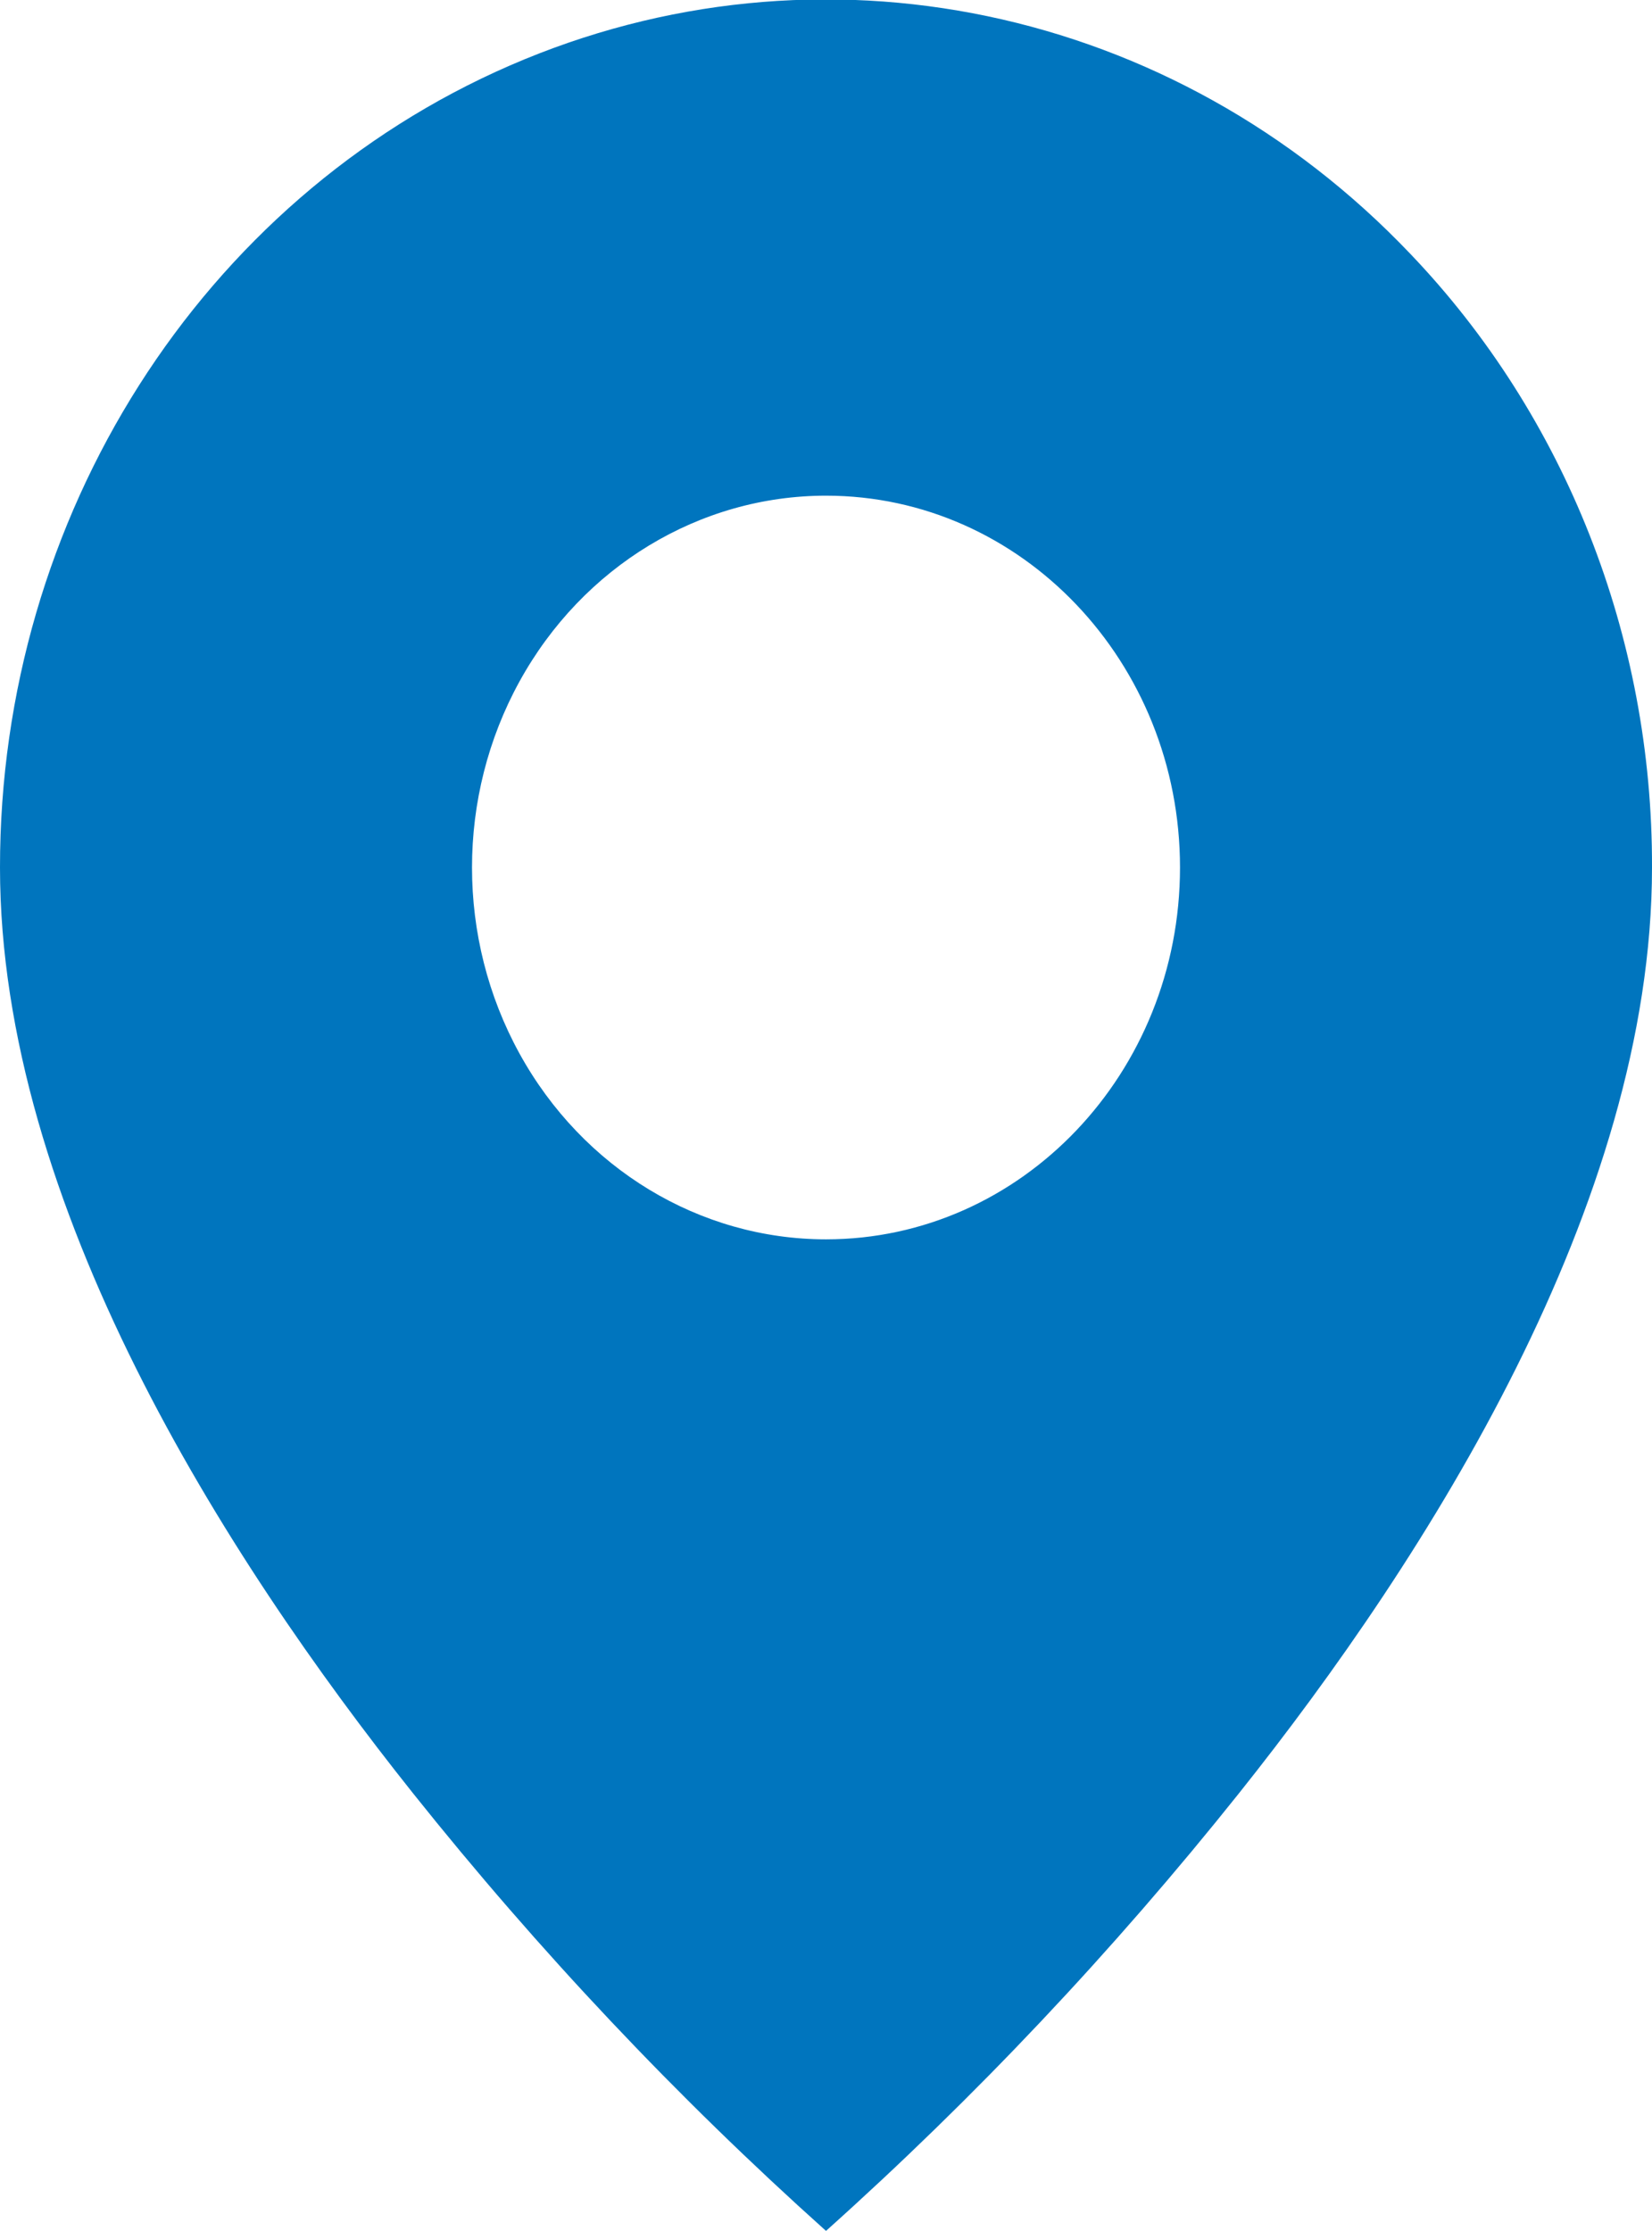 <?xml version="1.0" encoding="UTF-8"?> <svg xmlns="http://www.w3.org/2000/svg" width="80" height="108" viewBox="0 0 80 108" fill="none"> <g clip-path="url(#clip0_1000_7105)"> <path d="M40 107.995C32.782 101.531 26.093 94.444 20 86.809C10.857 75.343 5.0495e-06 58.267 5.0495e-06 41.995C-0.008 25 9.739 9.675 24.692 3.171C39.645 -3.333 56.858 0.266 68.297 12.289C75.82 20.153 80.034 30.849 80 41.995C80 58.267 69.143 75.343 60 86.809C53.907 94.444 47.218 101.531 40 107.995ZM40 23.995C33.876 23.995 28.216 27.426 25.154 32.995C22.092 38.564 22.092 45.426 25.154 50.995C28.216 56.564 33.876 59.995 40 59.995C49.468 59.995 57.143 51.936 57.143 41.995C57.143 32.054 49.468 23.995 40 23.995Z" fill="#0075BE"></path> </g> <defs> <clipPath id="clip0_1000_7105"> <rect width="20" height="27" fill="white" transform="scale(4)"></rect> </clipPath> </defs> </svg> 